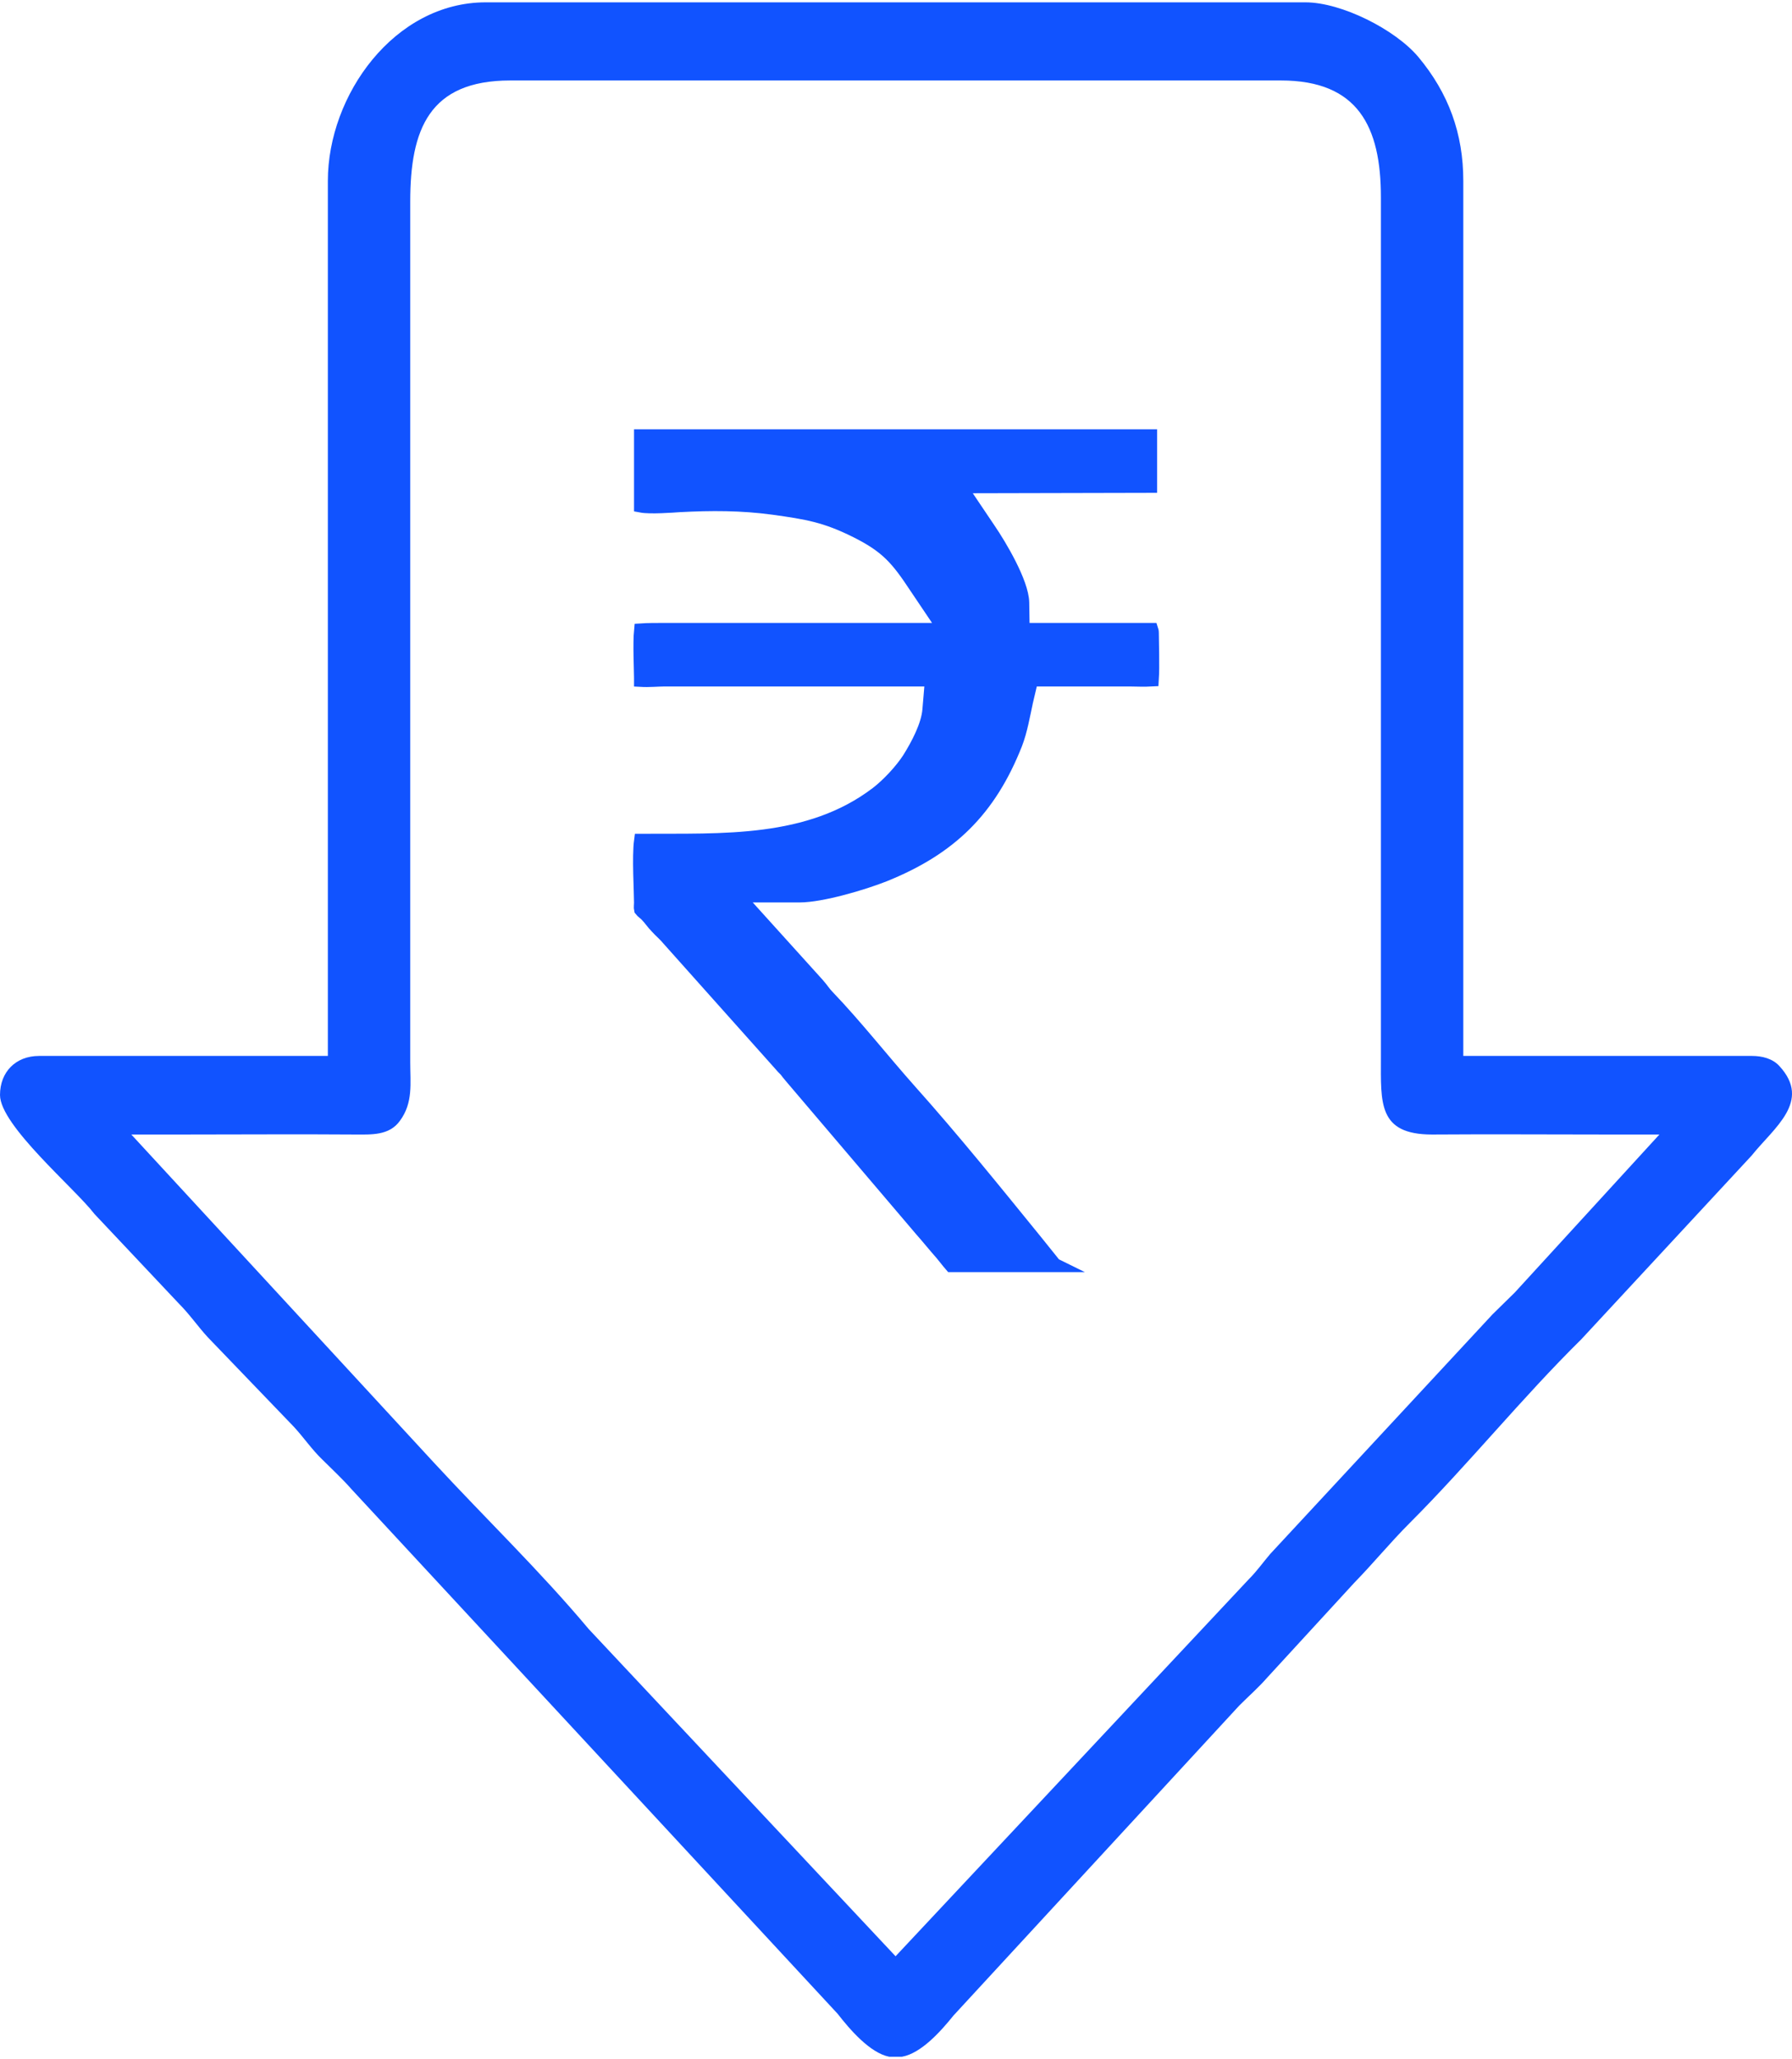 <?xml version="1.0" encoding="UTF-8"?>
<!DOCTYPE svg PUBLIC "-//W3C//DTD SVG 1.0//EN" "http://www.w3.org/TR/2001/REC-SVG-20010904/DTD/svg10.dtd">
<!-- Creator: CorelDRAW 2018 (64-Bit) -->
<svg xmlns="http://www.w3.org/2000/svg" xml:space="preserve" width="128px" height="147px" version="1.0" style="shape-rendering:geometricPrecision; text-rendering:geometricPrecision; image-rendering:optimizeQuality; fill-rule:evenodd; clip-rule:evenodd"
viewBox="0 0 41.76 47.85"
 xmlns:xlink="http://www.w3.org/1999/xlink">
 <defs>
  <style type="text/css">
   <![CDATA[
    .str0 {stroke:#1153ff;stroke-width:0.33;stroke-miterlimit:22.926}
    .fil0 {fill:#1153ff}
   ]]>
  </style>
 </defs>
 <g id="Layer_x0020_1">
  <path class="fil0" d="M21.02 47.85c0.45,-0.08 0.91,-0.6 1.2,-0.96l6.66 -7.22c0.22,-0.22 0.45,-0.42 0.65,-0.65l2.03 -2.21c0.44,-0.45 0.84,-0.94 1.29,-1.39 1.38,-1.38 2.61,-2.91 4,-4.28l3.97 -4.28c0.52,-0.65 1.4,-1.26 0.65,-2.08 -0.16,-0.18 -0.41,-0.24 -0.64,-0.24l-6.73 0 0 -20.38c0,-1.1 -0.34,-2.04 -1.05,-2.89 -0.54,-0.64 -1.79,-1.27 -2.63,-1.27l-19.1 0c-2.13,0 -3.68,2.16 -3.68,4.16l0 20.38 -6.73 0c-0.54,0 -0.91,0.37 -0.91,0.91 0,0.71 1.75,2.18 2.2,2.77l1.97 2.09c0.25,0.25 0.44,0.53 0.67,0.78l2.01 2.09c0.23,0.25 0.42,0.53 0.66,0.76 0.23,0.23 0.47,0.45 0.68,0.69l11.33 12.22c0.28,0.36 0.75,0.91 1.2,1l0.3 0zm-16.77 -21.48c1.34,0 2.68,-0.01 4.02,0 0.38,0 0.8,0.03 1.05,-0.32 0.31,-0.42 0.24,-0.87 0.24,-1.36l0 -20.05c0,-1.68 0.44,-2.82 2.33,-2.82l17.96 0c1.8,0 2.33,1.08 2.33,2.72l0 20.05c0,1.04 -0.07,1.78 1.19,1.78 1.38,-0.01 2.75,0 4.12,0l1.18 0 -3.37 3.68c-0.17,0.17 -0.35,0.34 -0.52,0.51l-5.18 5.58c-0.17,0.2 -0.31,0.4 -0.5,0.59l-8.23 8.78 -7.15 -7.62c-1.14,-1.36 -2.42,-2.59 -3.62,-3.89l-7.04 -7.63 1.19 0z"/>
  <path class="fil0 str0" d="M14.94 11.72c0.21,0.04 0.75,0 0.89,-0.01 0.75,-0.04 1.45,-0.04 2.19,0.06 0.79,0.11 1.22,0.18 1.94,0.54 0.72,0.36 0.96,0.65 1.39,1.3l0.68 1.01 -6.65 0c-0.09,0 -0.29,0 -0.44,0.01 -0.03,0.3 0,0.93 0,1.11 0,0.01 0,0.03 0,0.04 0.17,0.01 0.41,-0.01 0.52,-0.01l6.26 0 -0.06 0.71c-0.03,0.37 -0.27,0.82 -0.47,1.14 -0.18,0.28 -0.49,0.61 -0.75,0.81 -1.59,1.21 -3.61,1.09 -5.5,1.1 -0.05,0.37 0,1.17 0,1.44 0,0.05 -0.01,0.12 0,0.16 0.03,0.04 0.09,0.08 0.12,0.11 0.1,0.1 0.16,0.2 0.25,0.29 0.09,0.1 0.19,0.18 0.28,0.29l2.59 2.9c0.04,0.05 0.09,0.1 0.14,0.15 0.03,0.04 0.06,0.08 0.12,0.15l3.03 3.56c0.16,0.18 0.32,0.38 0.48,0.56 0.06,0.07 0.15,0.19 0.22,0.27l2.41 0c-0.02,-0.01 -0.03,-0.03 -0.04,-0.04 -0.14,-0.17 -0.27,-0.34 -0.41,-0.51 -0.96,-1.18 -1.92,-2.37 -2.93,-3.5 -0.65,-0.73 -1.25,-1.5 -1.92,-2.2 -0.08,-0.08 -0.14,-0.18 -0.23,-0.28l-1.88 -2.08 1.46 0c0.52,0 1.49,-0.29 1.97,-0.48 1.54,-0.62 2.45,-1.51 3.06,-3.05 0.12,-0.31 0.18,-0.67 0.25,-0.99l0.12 -0.51 0.52 0c0.6,0 1.21,0 1.81,0 0.1,0 0.31,0.01 0.48,0 0.02,-0.31 0,-0.89 0,-1.08 0,-0.01 0,-0.04 -0.01,-0.07 -0.02,0 -0.05,0 -0.07,0l-2.93 0 -0.01 -0.64c-0.01,-0.46 -0.52,-1.32 -0.78,-1.7l-0.68 -1.01 4.44 -0.01 0 -1.15 -11.86 0 0 1.52c0,0.03 0,0.06 0,0.09z"/>
 </g>
</svg>
